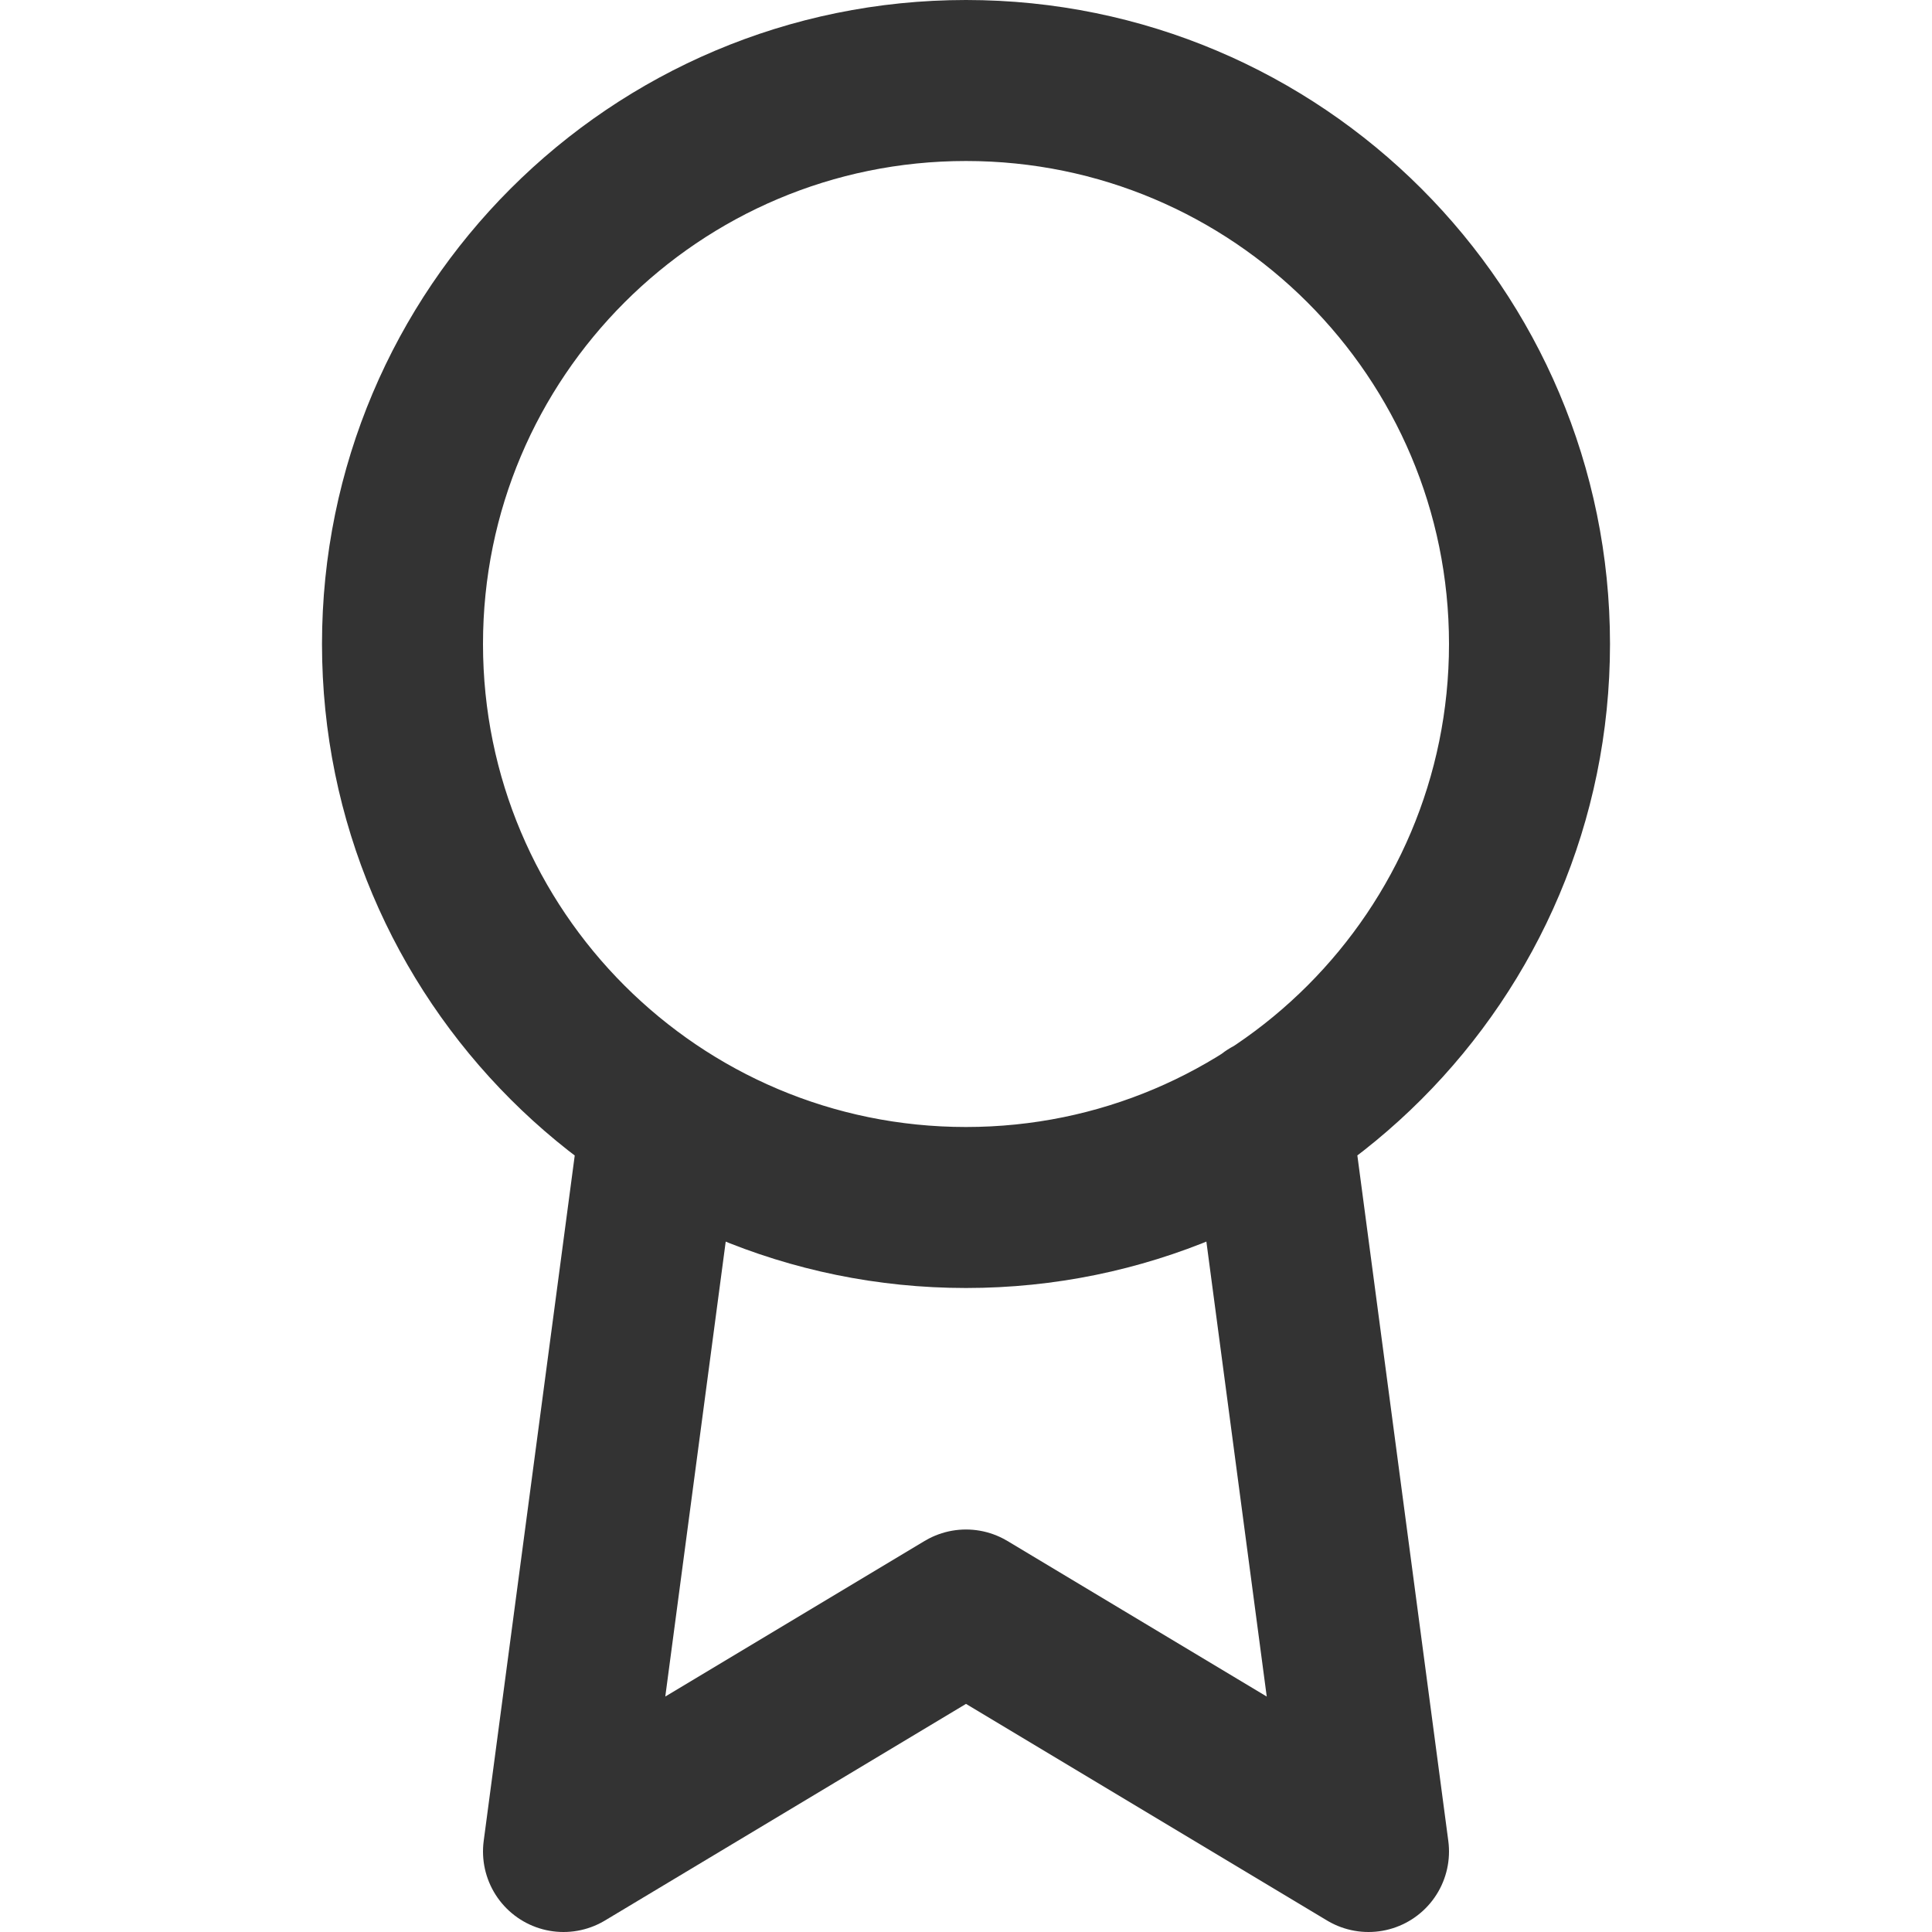 <svg width="48" height="48" viewBox="0 0 48 48" fill="none" xmlns="http://www.w3.org/2000/svg">
<path d="M16.42 27.78L14 46L24 40L34 46L31.58 27.76M38 16C38 23.732 31.732 30 24 30C16.268 30 10 23.732 10 16C10 8.268 16.268 2 24 2C31.732 2 38 8.268 38 16Z" stroke="#333333" stroke-width="4" stroke-linecap="round" stroke-linejoin="round"/>
</svg>
